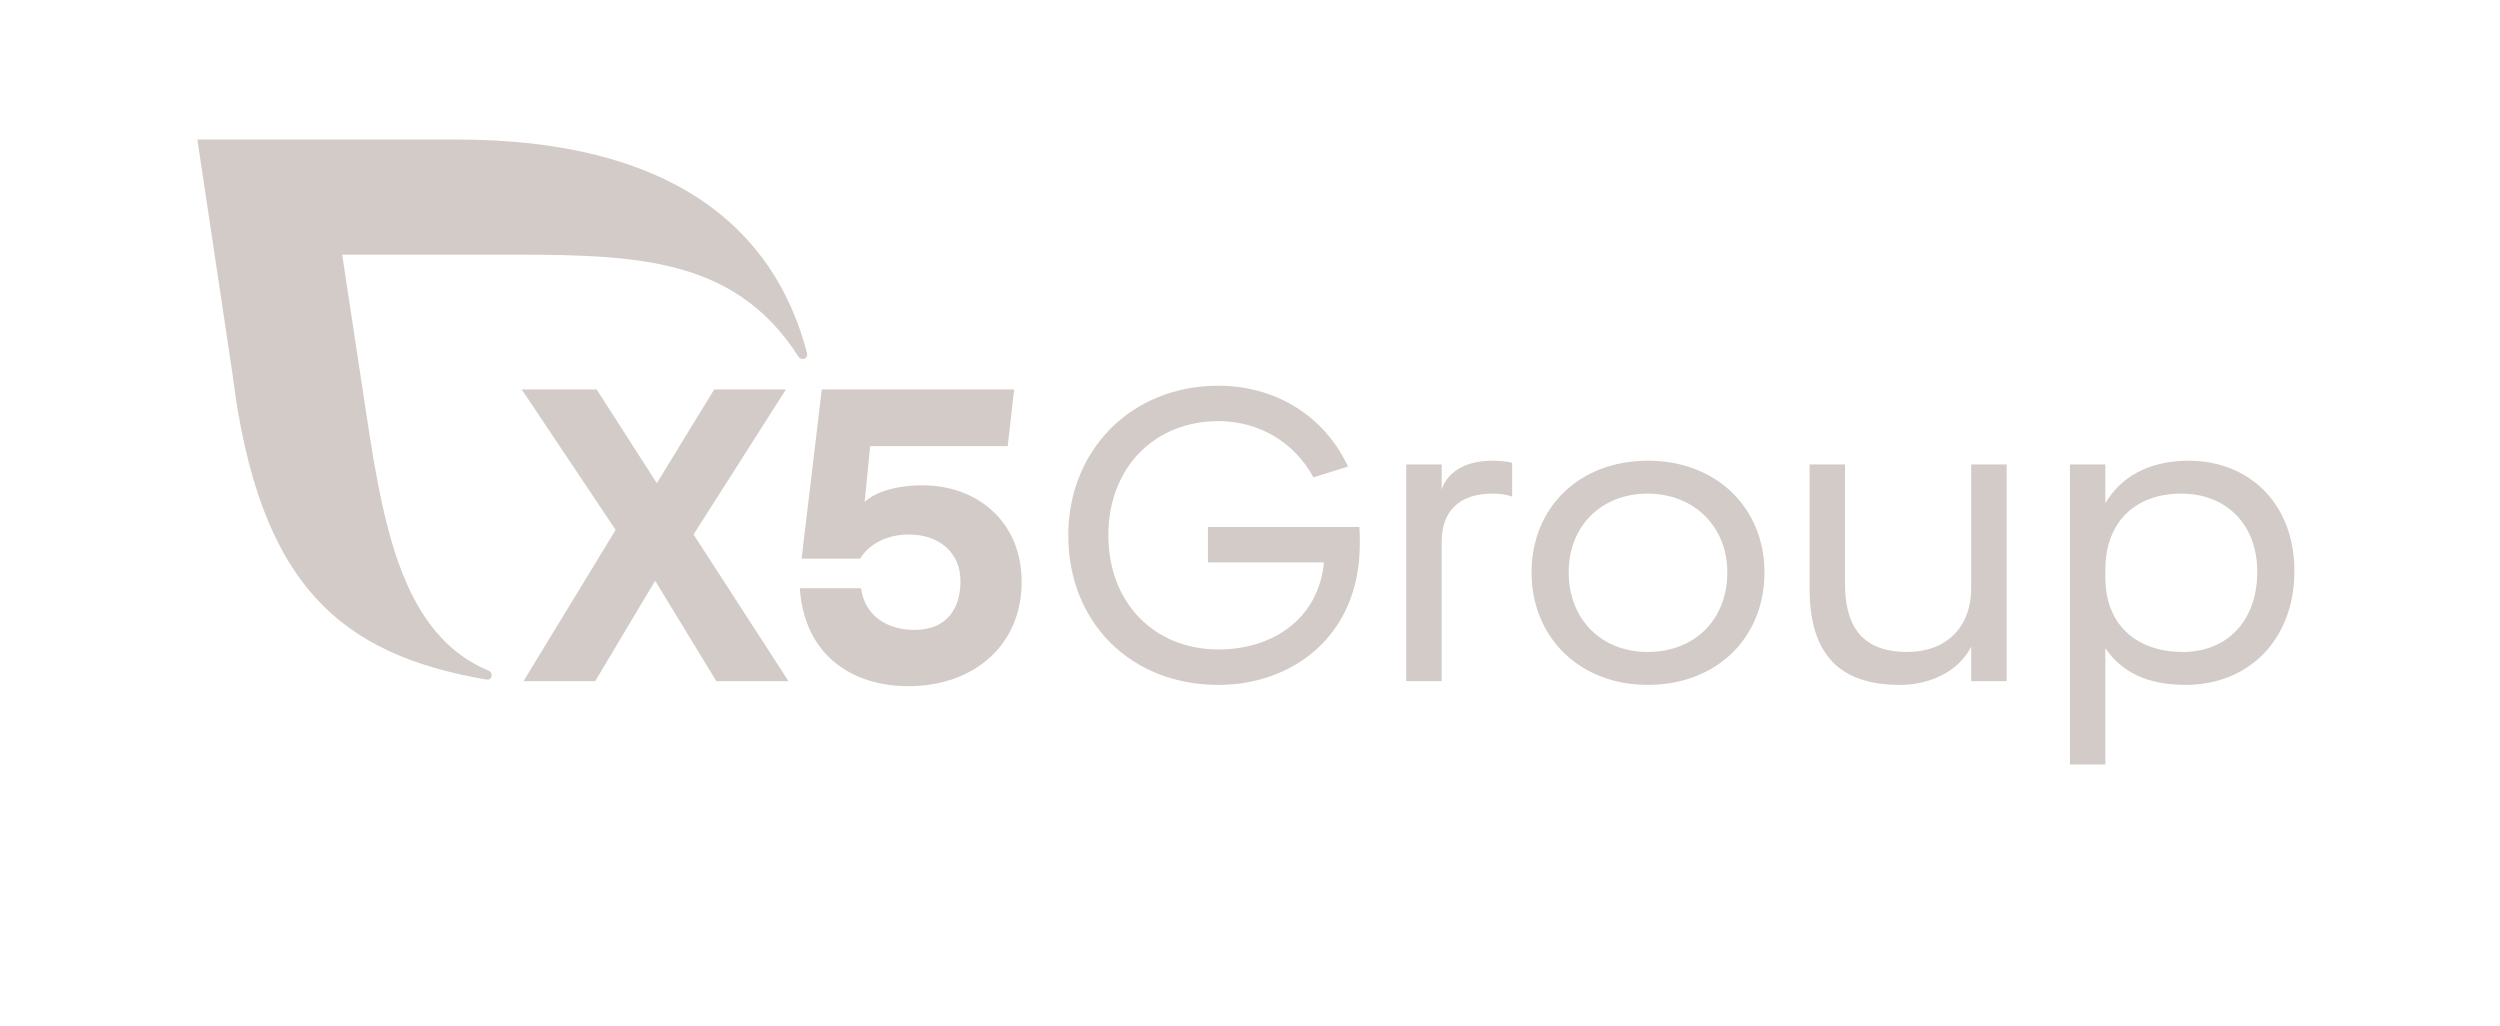 <?xml version="1.0" encoding="UTF-8"?> <svg xmlns="http://www.w3.org/2000/svg" width="190" height="78" viewBox="0 0 190 78" fill="none"> <path d="M91.803 40.05H103.314C103.346 40.461 103.346 40.936 103.346 41.316C103.346 48.41 98.151 52.052 92.603 52.052C85.934 52.052 81.188 47.301 81.188 40.683C81.188 34.254 85.934 29.314 92.603 29.314C96.772 29.314 100.588 31.467 102.448 35.457L99.819 36.28C98.376 33.588 95.65 32.005 92.603 32.005C87.73 32.005 84.234 35.552 84.234 40.682C84.234 45.813 87.729 49.359 92.603 49.359C96.676 49.359 100.203 47.079 100.62 42.74H91.802V40.05H91.803Z" fill="#D3CBC7"></path> <path d="M106.874 35.299H109.567V37.199C110.016 35.838 111.427 35.015 113.383 35.015C113.928 35.015 114.666 35.078 114.922 35.173V37.738C114.505 37.58 113.96 37.516 113.415 37.516C110.914 37.516 109.567 38.847 109.567 41.158V51.767H106.874V35.299Z" fill="#D3CBC7"></path> <path d="M125.249 35.014C130.444 35.014 134.099 38.592 134.099 43.501C134.099 48.473 130.476 52.051 125.217 52.051C120.086 52.051 116.399 48.473 116.399 43.501C116.398 38.592 119.99 35.014 125.249 35.014ZM125.216 49.55C128.808 49.55 131.277 47.079 131.277 43.501C131.277 39.954 128.68 37.515 125.216 37.515C121.753 37.515 119.22 39.922 119.22 43.501C119.22 47.048 121.689 49.55 125.216 49.55Z" fill="#D3CBC7"></path> <path d="M149.811 49.138C148.945 50.912 146.829 52.052 144.392 52.052C139.87 52.052 137.53 49.803 137.53 44.737V35.299H140.223V44.356C140.223 47.175 141.186 49.55 144.937 49.55C147.854 49.55 149.81 47.745 149.81 44.673V35.299H152.504V51.767H149.81V49.138H149.811Z" fill="#D3CBC7"></path> <path d="M160.008 49.265V58.1H157.315V35.299H160.008V38.244C161.131 36.312 163.247 35.014 166.326 35.014C170.879 35.014 174.374 38.212 174.374 43.406C174.374 48.536 170.975 52.051 166.101 52.051C163.087 52.051 161.194 51.006 160.008 49.265ZM171.552 43.469C171.552 39.796 169.147 37.516 165.78 37.516C162.253 37.516 160.008 39.701 160.008 43.28V43.882C160.008 47.714 162.638 49.55 165.876 49.55C169.276 49.55 171.552 47.175 171.552 43.469Z" fill="#D3CBC7"></path> <path d="M54.441 51.767L49.791 44.134L45.237 51.767H39.786L46.789 40.271L39.651 29.598H45.346L49.919 36.724L54.281 29.598H59.732L52.709 40.619L59.925 51.767H54.441Z" fill="#D3CBC7"></path> <path d="M77.646 44.231C77.646 49.109 73.926 52.149 69.052 52.149C64.754 52.149 61.137 49.806 60.785 44.707H65.435C65.755 46.923 67.552 47.874 69.508 47.874C71.945 47.874 72.997 46.259 72.997 44.169C72.997 41.983 71.361 40.622 69.084 40.622C67.192 40.622 65.941 41.509 65.364 42.459H60.92L62.456 29.601H77.074L76.586 33.908H66.129L65.713 38.163C65.713 38.163 66.811 36.885 70.14 36.885C74.15 36.884 77.646 39.542 77.646 44.231Z" fill="#D3CBC7"></path> <path d="M61.334 26.838C58.856 17.302 50.998 10.602 34.69 10.602H15L17.673 28.451C19.684 44.557 25.921 49.739 36.959 51.647C37.01 51.654 37.36 51.704 37.364 51.3C37.366 51.154 37.273 51.029 37.145 50.975C29.684 47.872 28.833 37.699 27.239 27.489L26.006 19.353H37.246C47.609 19.353 55.61 19.191 60.675 27.092C60.75 27.203 60.868 27.285 61.007 27.285C61.203 27.285 61.348 27.128 61.348 26.935C61.348 26.901 61.343 26.868 61.334 26.838Z" fill="#D3CBC7"></path> </svg> 
